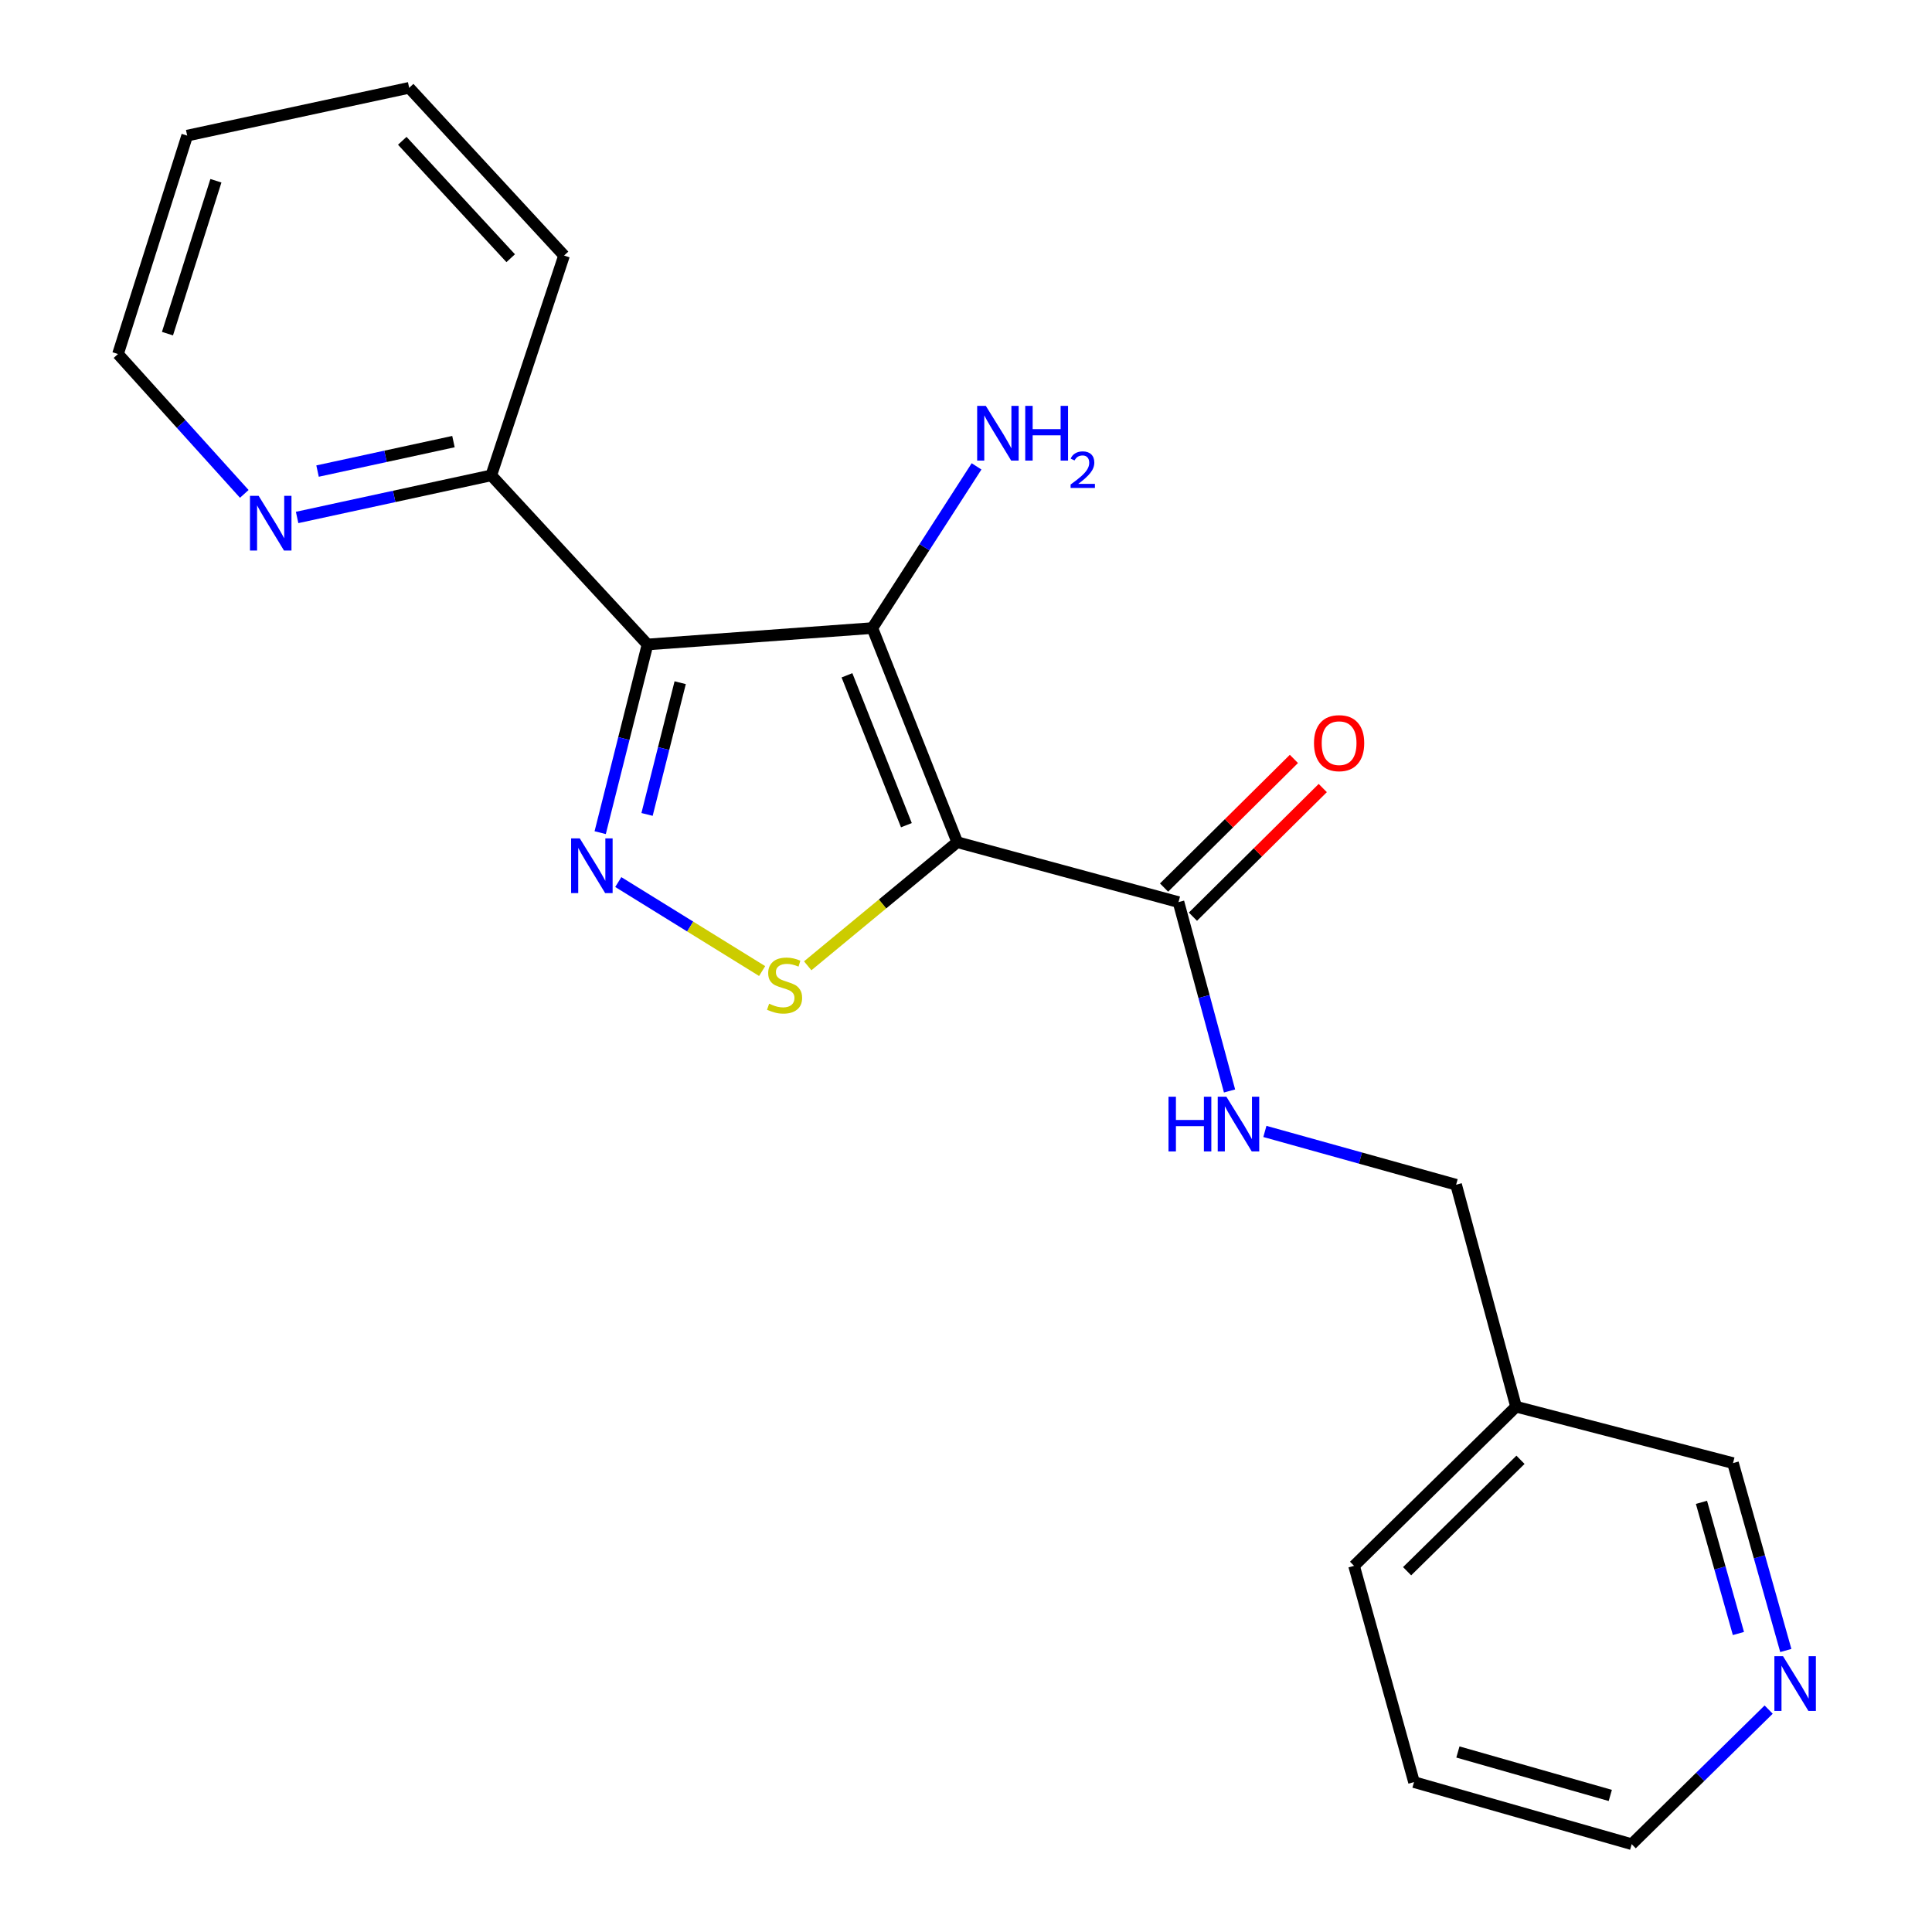 <?xml version='1.0' encoding='iso-8859-1'?>
<svg version='1.1' baseProfile='full'
              xmlns='http://www.w3.org/2000/svg'
                      xmlns:rdkit='http://www.rdkit.org/xml'
                      xmlns:xlink='http://www.w3.org/1999/xlink'
                  xml:space='preserve'
width='1000px' height='1000px' viewBox='0 0 1000 1000'>
<!-- END OF HEADER -->
<rect style='opacity:1.0;fill:#FFFFFF;stroke:none' width='1000' height='1000' x='0' y='0'> </rect>
<path class='bond-0' d='M 495.472,435.914 L 451.525,325.087' style='fill:none;fill-rule:evenodd;stroke:#000000;stroke-width:6px;stroke-linecap:butt;stroke-linejoin:miter;stroke-opacity:1' />
<path class='bond-0' d='M 469.15,427.113 L 438.388,349.534' style='fill:none;fill-rule:evenodd;stroke:#000000;stroke-width:6px;stroke-linecap:butt;stroke-linejoin:miter;stroke-opacity:1' />
<path class='bond-3' d='M 495.472,435.914 L 456.772,467.905' style='fill:none;fill-rule:evenodd;stroke:#000000;stroke-width:6px;stroke-linecap:butt;stroke-linejoin:miter;stroke-opacity:1' />
<path class='bond-3' d='M 456.772,467.905 L 418.072,499.896' style='fill:none;fill-rule:evenodd;stroke:#CCCC00;stroke-width:6px;stroke-linecap:butt;stroke-linejoin:miter;stroke-opacity:1' />
<path class='bond-4' d='M 495.472,435.914 L 609.99,466.937' style='fill:none;fill-rule:evenodd;stroke:#000000;stroke-width:6px;stroke-linecap:butt;stroke-linejoin:miter;stroke-opacity:1' />
<path class='bond-1' d='M 451.525,325.087 L 335.156,333.577' style='fill:none;fill-rule:evenodd;stroke:#000000;stroke-width:6px;stroke-linecap:butt;stroke-linejoin:miter;stroke-opacity:1' />
<path class='bond-8' d='M 451.525,325.087 L 478.493,283.241' style='fill:none;fill-rule:evenodd;stroke:#000000;stroke-width:6px;stroke-linecap:butt;stroke-linejoin:miter;stroke-opacity:1' />
<path class='bond-8' d='M 478.493,283.241 L 505.461,241.395' style='fill:none;fill-rule:evenodd;stroke:#0000FF;stroke-width:6px;stroke-linecap:butt;stroke-linejoin:miter;stroke-opacity:1' />
<path class='bond-5' d='M 335.156,333.577 L 254.279,246.049' style='fill:none;fill-rule:evenodd;stroke:#000000;stroke-width:6px;stroke-linecap:butt;stroke-linejoin:miter;stroke-opacity:1' />
<path class='bond-21' d='M 335.156,333.577 L 322.906,382.279' style='fill:none;fill-rule:evenodd;stroke:#000000;stroke-width:6px;stroke-linecap:butt;stroke-linejoin:miter;stroke-opacity:1' />
<path class='bond-21' d='M 322.906,382.279 L 310.655,430.982' style='fill:none;fill-rule:evenodd;stroke:#0000FF;stroke-width:6px;stroke-linecap:butt;stroke-linejoin:miter;stroke-opacity:1' />
<path class='bond-21' d='M 352.064,353.365 L 343.489,387.457' style='fill:none;fill-rule:evenodd;stroke:#000000;stroke-width:6px;stroke-linecap:butt;stroke-linejoin:miter;stroke-opacity:1' />
<path class='bond-21' d='M 343.489,387.457 L 334.913,421.549' style='fill:none;fill-rule:evenodd;stroke:#0000FF;stroke-width:6px;stroke-linecap:butt;stroke-linejoin:miter;stroke-opacity:1' />
<path class='bond-2' d='M 320.022,456.552 L 357.253,479.584' style='fill:none;fill-rule:evenodd;stroke:#0000FF;stroke-width:6px;stroke-linecap:butt;stroke-linejoin:miter;stroke-opacity:1' />
<path class='bond-2' d='M 357.253,479.584 L 394.483,502.616' style='fill:none;fill-rule:evenodd;stroke:#CCCC00;stroke-width:6px;stroke-linecap:butt;stroke-linejoin:miter;stroke-opacity:1' />
<path class='bond-6' d='M 609.99,466.937 L 623.198,515.811' style='fill:none;fill-rule:evenodd;stroke:#000000;stroke-width:6px;stroke-linecap:butt;stroke-linejoin:miter;stroke-opacity:1' />
<path class='bond-6' d='M 623.198,515.811 L 636.406,564.685' style='fill:none;fill-rule:evenodd;stroke:#0000FF;stroke-width:6px;stroke-linecap:butt;stroke-linejoin:miter;stroke-opacity:1' />
<path class='bond-9' d='M 617.459,474.476 L 651.061,441.184' style='fill:none;fill-rule:evenodd;stroke:#000000;stroke-width:6px;stroke-linecap:butt;stroke-linejoin:miter;stroke-opacity:1' />
<path class='bond-9' d='M 651.061,441.184 L 684.662,407.892' style='fill:none;fill-rule:evenodd;stroke:#FF0000;stroke-width:6px;stroke-linecap:butt;stroke-linejoin:miter;stroke-opacity:1' />
<path class='bond-9' d='M 602.521,459.398 L 636.122,426.106' style='fill:none;fill-rule:evenodd;stroke:#000000;stroke-width:6px;stroke-linecap:butt;stroke-linejoin:miter;stroke-opacity:1' />
<path class='bond-9' d='M 636.122,426.106 L 669.724,392.814' style='fill:none;fill-rule:evenodd;stroke:#FF0000;stroke-width:6px;stroke-linecap:butt;stroke-linejoin:miter;stroke-opacity:1' />
<path class='bond-7' d='M 254.279,246.049 L 204.033,256.943' style='fill:none;fill-rule:evenodd;stroke:#000000;stroke-width:6px;stroke-linecap:butt;stroke-linejoin:miter;stroke-opacity:1' />
<path class='bond-7' d='M 204.033,256.943 L 153.787,267.838' style='fill:none;fill-rule:evenodd;stroke:#0000FF;stroke-width:6px;stroke-linecap:butt;stroke-linejoin:miter;stroke-opacity:1' />
<path class='bond-7' d='M 234.708,228.575 L 199.536,236.201' style='fill:none;fill-rule:evenodd;stroke:#000000;stroke-width:6px;stroke-linecap:butt;stroke-linejoin:miter;stroke-opacity:1' />
<path class='bond-7' d='M 199.536,236.201 L 164.364,243.827' style='fill:none;fill-rule:evenodd;stroke:#0000FF;stroke-width:6px;stroke-linecap:butt;stroke-linejoin:miter;stroke-opacity:1' />
<path class='bond-16' d='M 254.279,246.049 L 291.953,132.274' style='fill:none;fill-rule:evenodd;stroke:#000000;stroke-width:6px;stroke-linecap:butt;stroke-linejoin:miter;stroke-opacity:1' />
<path class='bond-12' d='M 654.7,585.628 L 704.19,599.418' style='fill:none;fill-rule:evenodd;stroke:#0000FF;stroke-width:6px;stroke-linecap:butt;stroke-linejoin:miter;stroke-opacity:1' />
<path class='bond-12' d='M 704.19,599.418 L 753.679,613.209' style='fill:none;fill-rule:evenodd;stroke:#000000;stroke-width:6px;stroke-linecap:butt;stroke-linejoin:miter;stroke-opacity:1' />
<path class='bond-14' d='M 126.438,255.636 L 93.758,219.436' style='fill:none;fill-rule:evenodd;stroke:#0000FF;stroke-width:6px;stroke-linecap:butt;stroke-linejoin:miter;stroke-opacity:1' />
<path class='bond-14' d='M 93.758,219.436 L 61.078,183.237' style='fill:none;fill-rule:evenodd;stroke:#000000;stroke-width:6px;stroke-linecap:butt;stroke-linejoin:miter;stroke-opacity:1' />
<path class='bond-10' d='M 924.333,854.292 L 910.668,805.796' style='fill:none;fill-rule:evenodd;stroke:#0000FF;stroke-width:6px;stroke-linecap:butt;stroke-linejoin:miter;stroke-opacity:1' />
<path class='bond-10' d='M 910.668,805.796 L 897.003,757.299' style='fill:none;fill-rule:evenodd;stroke:#000000;stroke-width:6px;stroke-linecap:butt;stroke-linejoin:miter;stroke-opacity:1' />
<path class='bond-10' d='M 899.805,845.5 L 890.239,811.552' style='fill:none;fill-rule:evenodd;stroke:#0000FF;stroke-width:6px;stroke-linecap:butt;stroke-linejoin:miter;stroke-opacity:1' />
<path class='bond-10' d='M 890.239,811.552 L 880.674,777.605' style='fill:none;fill-rule:evenodd;stroke:#000000;stroke-width:6px;stroke-linecap:butt;stroke-linejoin:miter;stroke-opacity:1' />
<path class='bond-23' d='M 915.453,884.884 L 880.01,919.715' style='fill:none;fill-rule:evenodd;stroke:#0000FF;stroke-width:6px;stroke-linecap:butt;stroke-linejoin:miter;stroke-opacity:1' />
<path class='bond-23' d='M 880.01,919.715 L 844.567,954.545' style='fill:none;fill-rule:evenodd;stroke:#000000;stroke-width:6px;stroke-linecap:butt;stroke-linejoin:miter;stroke-opacity:1' />
<path class='bond-11' d='M 784.702,728.092 L 753.679,613.209' style='fill:none;fill-rule:evenodd;stroke:#000000;stroke-width:6px;stroke-linecap:butt;stroke-linejoin:miter;stroke-opacity:1' />
<path class='bond-13' d='M 784.702,728.092 L 897.003,757.299' style='fill:none;fill-rule:evenodd;stroke:#000000;stroke-width:6px;stroke-linecap:butt;stroke-linejoin:miter;stroke-opacity:1' />
<path class='bond-17' d='M 784.702,728.092 L 700.866,810.479' style='fill:none;fill-rule:evenodd;stroke:#000000;stroke-width:6px;stroke-linecap:butt;stroke-linejoin:miter;stroke-opacity:1' />
<path class='bond-17' d='M 787.003,755.589 L 728.318,813.259' style='fill:none;fill-rule:evenodd;stroke:#000000;stroke-width:6px;stroke-linecap:butt;stroke-linejoin:miter;stroke-opacity:1' />
<path class='bond-22' d='M 61.078,183.237 L 96.888,70.193' style='fill:none;fill-rule:evenodd;stroke:#000000;stroke-width:6px;stroke-linecap:butt;stroke-linejoin:miter;stroke-opacity:1' />
<path class='bond-22' d='M 86.683,172.69 L 111.75,93.559' style='fill:none;fill-rule:evenodd;stroke:#000000;stroke-width:6px;stroke-linecap:butt;stroke-linejoin:miter;stroke-opacity:1' />
<path class='bond-15' d='M 844.567,954.545 L 731.889,922.414' style='fill:none;fill-rule:evenodd;stroke:#000000;stroke-width:6px;stroke-linecap:butt;stroke-linejoin:miter;stroke-opacity:1' />
<path class='bond-15' d='M 833.486,929.315 L 754.611,906.823' style='fill:none;fill-rule:evenodd;stroke:#000000;stroke-width:6px;stroke-linecap:butt;stroke-linejoin:miter;stroke-opacity:1' />
<path class='bond-20' d='M 291.953,132.274 L 211.783,45.455' style='fill:none;fill-rule:evenodd;stroke:#000000;stroke-width:6px;stroke-linecap:butt;stroke-linejoin:miter;stroke-opacity:1' />
<path class='bond-20' d='M 264.334,133.65 L 208.216,72.876' style='fill:none;fill-rule:evenodd;stroke:#000000;stroke-width:6px;stroke-linecap:butt;stroke-linejoin:miter;stroke-opacity:1' />
<path class='bond-18' d='M 700.866,810.479 L 731.889,922.414' style='fill:none;fill-rule:evenodd;stroke:#000000;stroke-width:6px;stroke-linecap:butt;stroke-linejoin:miter;stroke-opacity:1' />
<path class='bond-19' d='M 96.888,70.193 L 211.783,45.455' style='fill:none;fill-rule:evenodd;stroke:#000000;stroke-width:6px;stroke-linecap:butt;stroke-linejoin:miter;stroke-opacity:1' />
<path  class='atom-3' d='M 300.09 433.934
L 309.37 448.934
Q 310.29 450.414, 311.77 453.094
Q 313.25 455.774, 313.33 455.934
L 313.33 433.934
L 317.09 433.934
L 317.09 462.254
L 313.21 462.254
L 303.25 445.854
Q 302.09 443.934, 300.85 441.734
Q 299.65 439.534, 299.29 438.854
L 299.29 462.254
L 295.61 462.254
L 295.61 433.934
L 300.09 433.934
' fill='#0000FF'/>
<path  class='atom-4' d='M 398.093 519.519
Q 398.413 519.639, 399.733 520.199
Q 401.053 520.759, 402.493 521.119
Q 403.973 521.439, 405.413 521.439
Q 408.093 521.439, 409.653 520.159
Q 411.213 518.839, 411.213 516.559
Q 411.213 514.999, 410.413 514.039
Q 409.653 513.079, 408.453 512.559
Q 407.253 512.039, 405.253 511.439
Q 402.733 510.679, 401.213 509.959
Q 399.733 509.239, 398.653 507.719
Q 397.613 506.199, 397.613 503.639
Q 397.613 500.079, 400.013 497.879
Q 402.453 495.679, 407.253 495.679
Q 410.533 495.679, 414.253 497.239
L 413.333 500.319
Q 409.933 498.919, 407.373 498.919
Q 404.613 498.919, 403.093 500.079
Q 401.573 501.199, 401.613 503.159
Q 401.613 504.679, 402.373 505.599
Q 403.173 506.519, 404.293 507.039
Q 405.453 507.559, 407.373 508.159
Q 409.933 508.959, 411.453 509.759
Q 412.973 510.559, 414.053 512.199
Q 415.173 513.799, 415.173 516.559
Q 415.173 520.479, 412.533 522.599
Q 409.933 524.679, 405.573 524.679
Q 403.053 524.679, 401.133 524.119
Q 399.253 523.599, 397.013 522.679
L 398.093 519.519
' fill='#CCCC00'/>
<path  class='atom-7' d='M 604.816 567.66
L 608.656 567.66
L 608.656 579.7
L 623.136 579.7
L 623.136 567.66
L 626.976 567.66
L 626.976 595.98
L 623.136 595.98
L 623.136 582.9
L 608.656 582.9
L 608.656 595.98
L 604.816 595.98
L 604.816 567.66
' fill='#0000FF'/>
<path  class='atom-7' d='M 634.776 567.66
L 644.056 582.66
Q 644.976 584.14, 646.456 586.82
Q 647.936 589.5, 648.016 589.66
L 648.016 567.66
L 651.776 567.66
L 651.776 595.98
L 647.896 595.98
L 637.936 579.58
Q 636.776 577.66, 635.536 575.46
Q 634.336 573.26, 633.976 572.58
L 633.976 595.98
L 630.296 595.98
L 630.296 567.66
L 634.776 567.66
' fill='#0000FF'/>
<path  class='atom-8' d='M 133.867 256.639
L 143.147 271.639
Q 144.067 273.119, 145.547 275.799
Q 147.027 278.479, 147.107 278.639
L 147.107 256.639
L 150.867 256.639
L 150.867 284.959
L 146.987 284.959
L 137.027 268.559
Q 135.867 266.639, 134.627 264.439
Q 133.427 262.239, 133.067 261.559
L 133.067 284.959
L 129.387 284.959
L 129.387 256.639
L 133.867 256.639
' fill='#0000FF'/>
<path  class='atom-9' d='M 510.26 210.075
L 519.54 225.075
Q 520.46 226.555, 521.94 229.235
Q 523.42 231.915, 523.5 232.075
L 523.5 210.075
L 527.26 210.075
L 527.26 238.395
L 523.38 238.395
L 513.42 221.995
Q 512.26 220.075, 511.02 217.875
Q 509.82 215.675, 509.46 214.995
L 509.46 238.395
L 505.78 238.395
L 505.78 210.075
L 510.26 210.075
' fill='#0000FF'/>
<path  class='atom-9' d='M 530.66 210.075
L 534.5 210.075
L 534.5 222.115
L 548.98 222.115
L 548.98 210.075
L 552.82 210.075
L 552.82 238.395
L 548.98 238.395
L 548.98 225.315
L 534.5 225.315
L 534.5 238.395
L 530.66 238.395
L 530.66 210.075
' fill='#0000FF'/>
<path  class='atom-9' d='M 554.192 237.402
Q 554.879 235.633, 556.516 234.656
Q 558.152 233.653, 560.423 233.653
Q 563.248 233.653, 564.832 235.184
Q 566.416 236.715, 566.416 239.434
Q 566.416 242.206, 564.356 244.794
Q 562.324 247.381, 558.1 250.443
L 566.732 250.443
L 566.732 252.555
L 554.14 252.555
L 554.14 250.786
Q 557.624 248.305, 559.684 246.457
Q 561.769 244.609, 562.772 242.946
Q 563.776 241.282, 563.776 239.566
Q 563.776 237.771, 562.878 236.768
Q 561.98 235.765, 560.423 235.765
Q 558.918 235.765, 557.915 236.372
Q 556.912 236.979, 556.199 238.326
L 554.192 237.402
' fill='#0000FF'/>
<path  class='atom-10' d='M 680.119 384.654
Q 680.119 377.854, 683.479 374.054
Q 686.839 370.254, 693.119 370.254
Q 699.399 370.254, 702.759 374.054
Q 706.119 377.854, 706.119 384.654
Q 706.119 391.534, 702.719 395.454
Q 699.319 399.334, 693.119 399.334
Q 686.879 399.334, 683.479 395.454
Q 680.119 391.574, 680.119 384.654
M 693.119 396.134
Q 697.439 396.134, 699.759 393.254
Q 702.119 390.334, 702.119 384.654
Q 702.119 379.094, 699.759 376.294
Q 697.439 373.454, 693.119 373.454
Q 688.799 373.454, 686.439 376.254
Q 684.119 379.054, 684.119 384.654
Q 684.119 390.374, 686.439 393.254
Q 688.799 396.134, 693.119 396.134
' fill='#FF0000'/>
<path  class='atom-11' d='M 922.898 857.256
L 932.178 872.256
Q 933.098 873.736, 934.578 876.416
Q 936.058 879.096, 936.138 879.256
L 936.138 857.256
L 939.898 857.256
L 939.898 885.576
L 936.018 885.576
L 926.058 869.176
Q 924.898 867.256, 923.658 865.056
Q 922.458 862.856, 922.098 862.176
L 922.098 885.576
L 918.418 885.576
L 918.418 857.256
L 922.898 857.256
' fill='#0000FF'/>
</svg>
